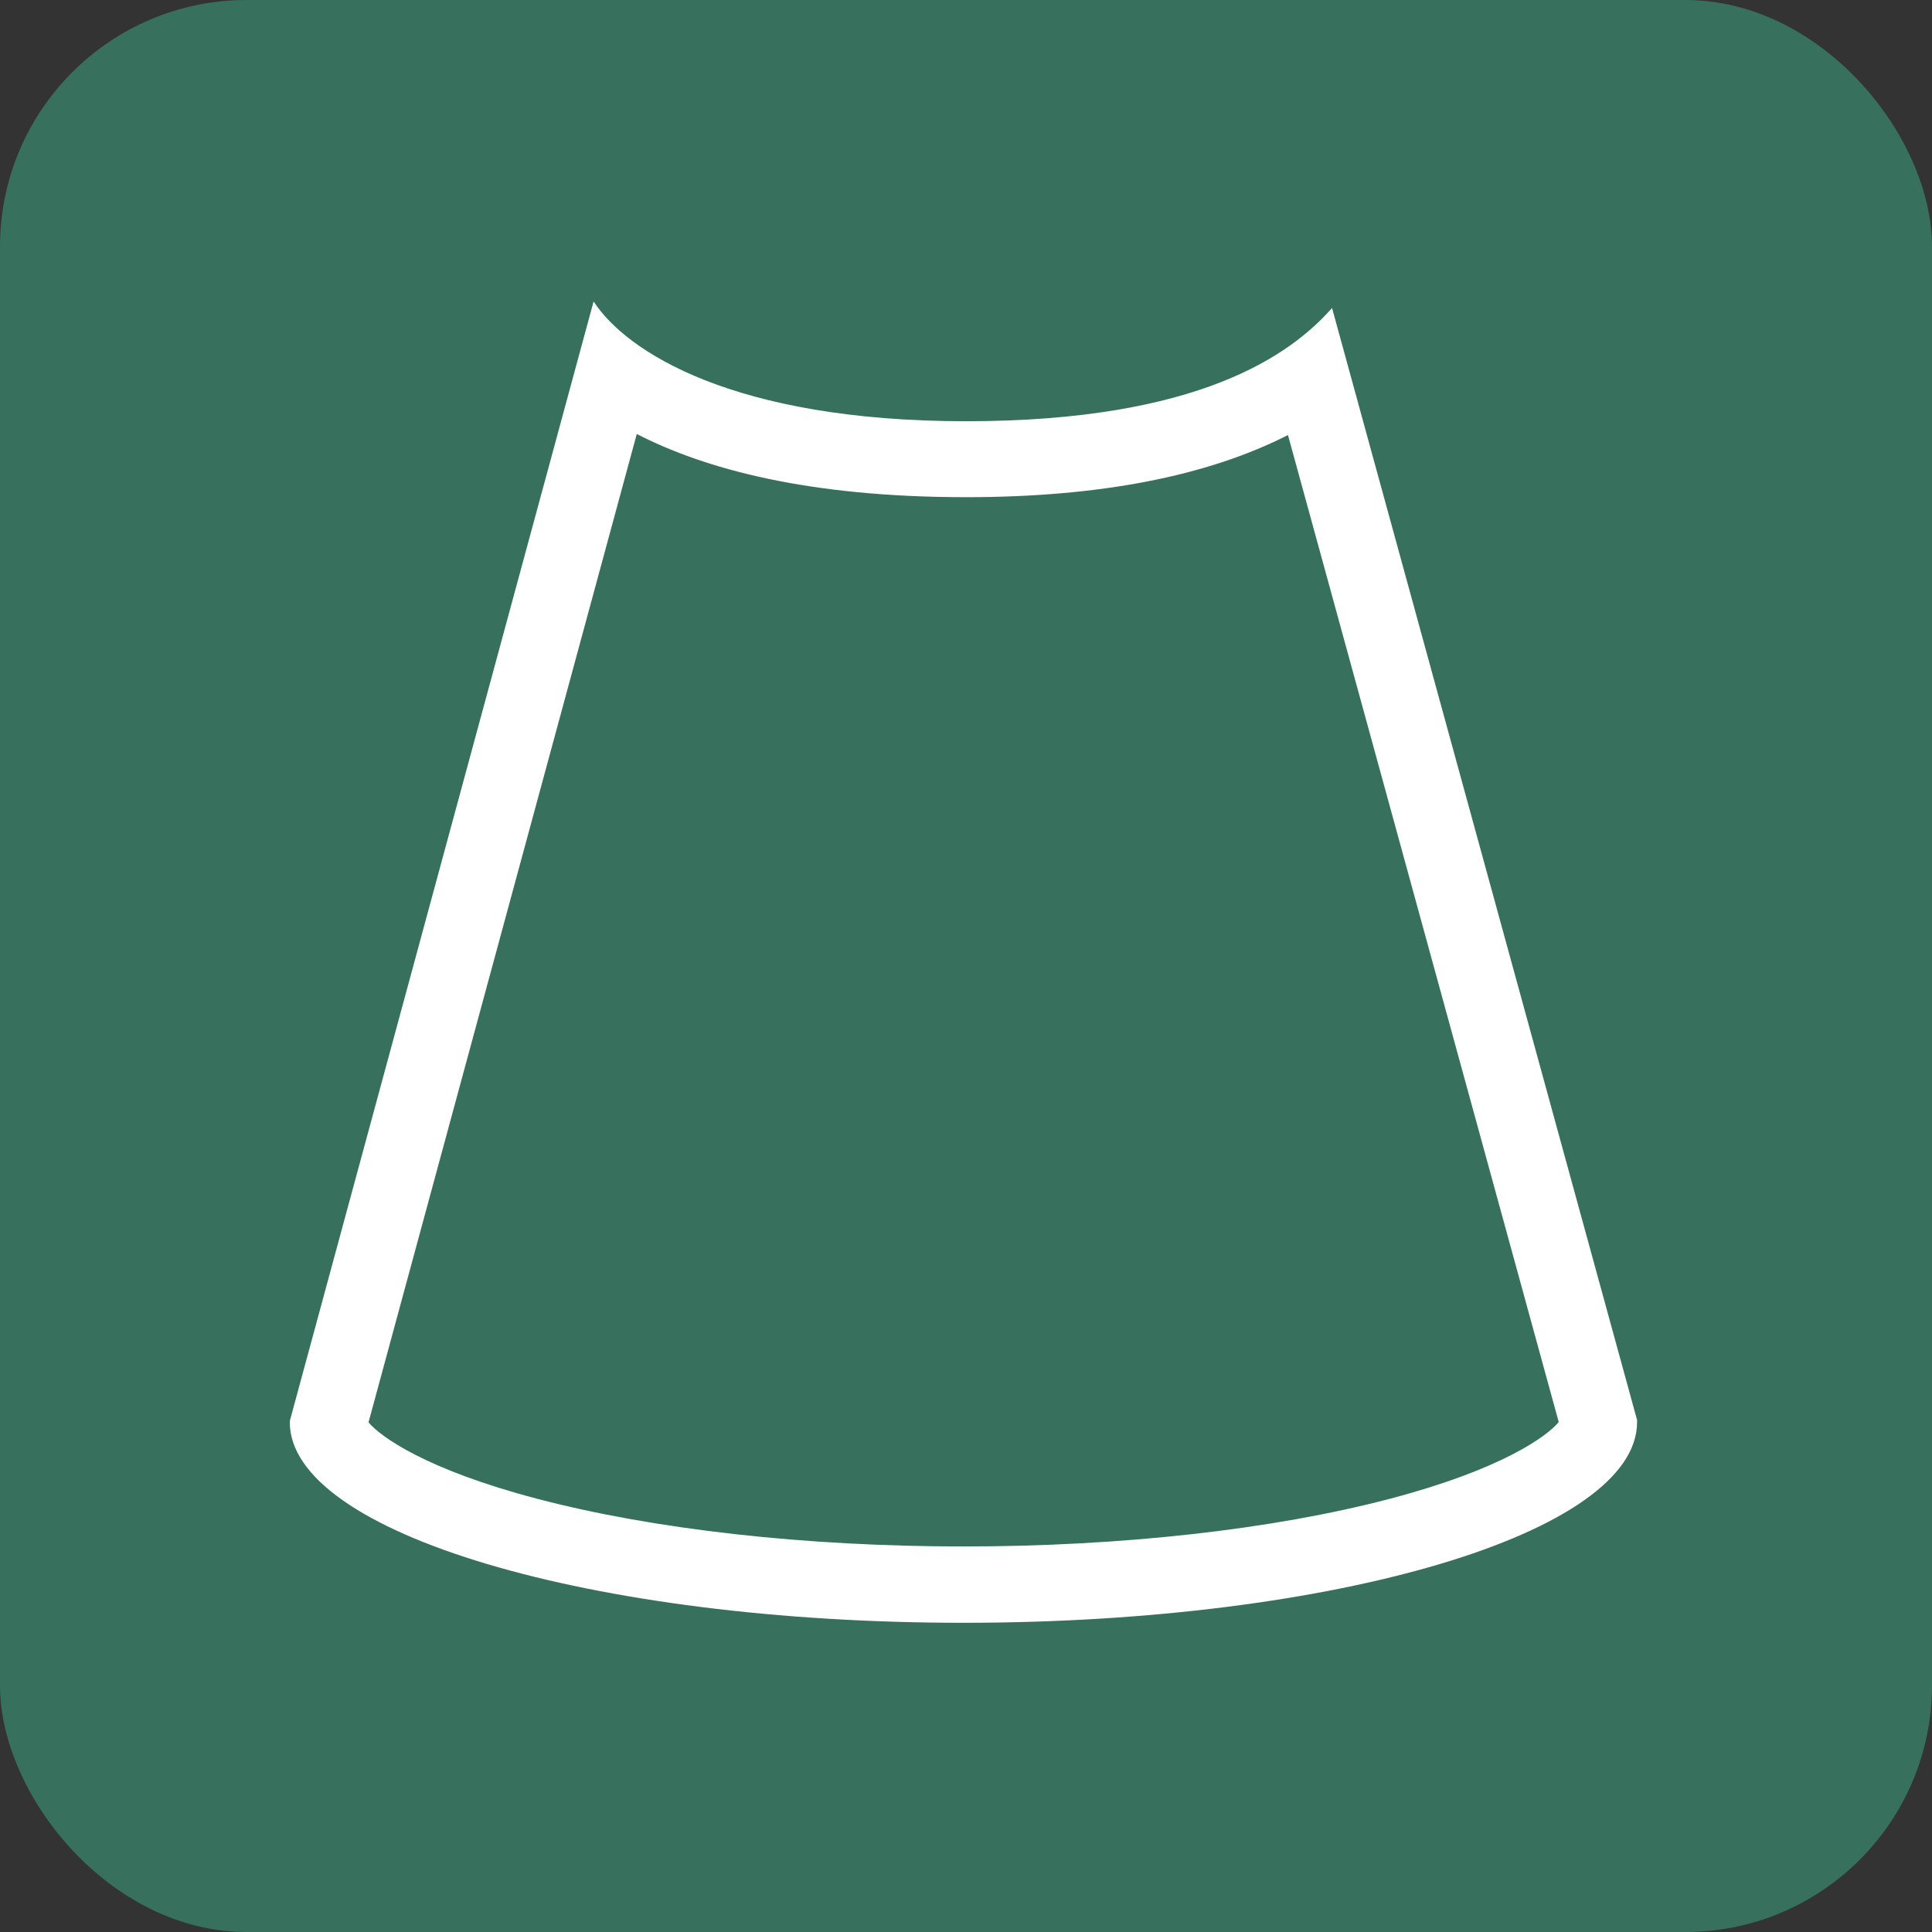 <?xml version="1.0" encoding="UTF-8"?>
<svg id="Layer_1" xmlns="http://www.w3.org/2000/svg" viewBox="0 0 203 203">
  <rect x="0" y="0" width="203" height="203" fill="#333333" stroke="none"/>
  <defs>
    <style>
      .cls-1 {
        fill: #fff;
      }

      .cls-2 {
        fill: #37715d;
      }
    </style>
  </defs>
  <rect class="cls-2" width="203" height="203" rx="25.92" ry="25.92"/>
  <path class="cls-1" d="M66.89,45.59c7.13,3.68,18.03,6.65,34.61,6.65,13.99,0,25.31-2.19,33.83-6.53l28.45,103.71c-1.24,1.5-5.99,4.97-17.74,8.06-12.29,3.23-28.2,5.01-44.8,5.01s-32.51-1.78-44.8-5.01c-11.69-3.07-16.45-6.52-17.72-8.03l28.19-103.86M62.37,31.68l-31.89,117.52-.03.24c0,11.63,31.69,21.07,70.78,21.07s70.78-9.43,70.78-21.07v-.24l-32.05-116.84c-4.32,4.91-13.98,11.9-38.45,11.9s-35.7-7.32-39.13-12.57h0Z"/>
</svg>